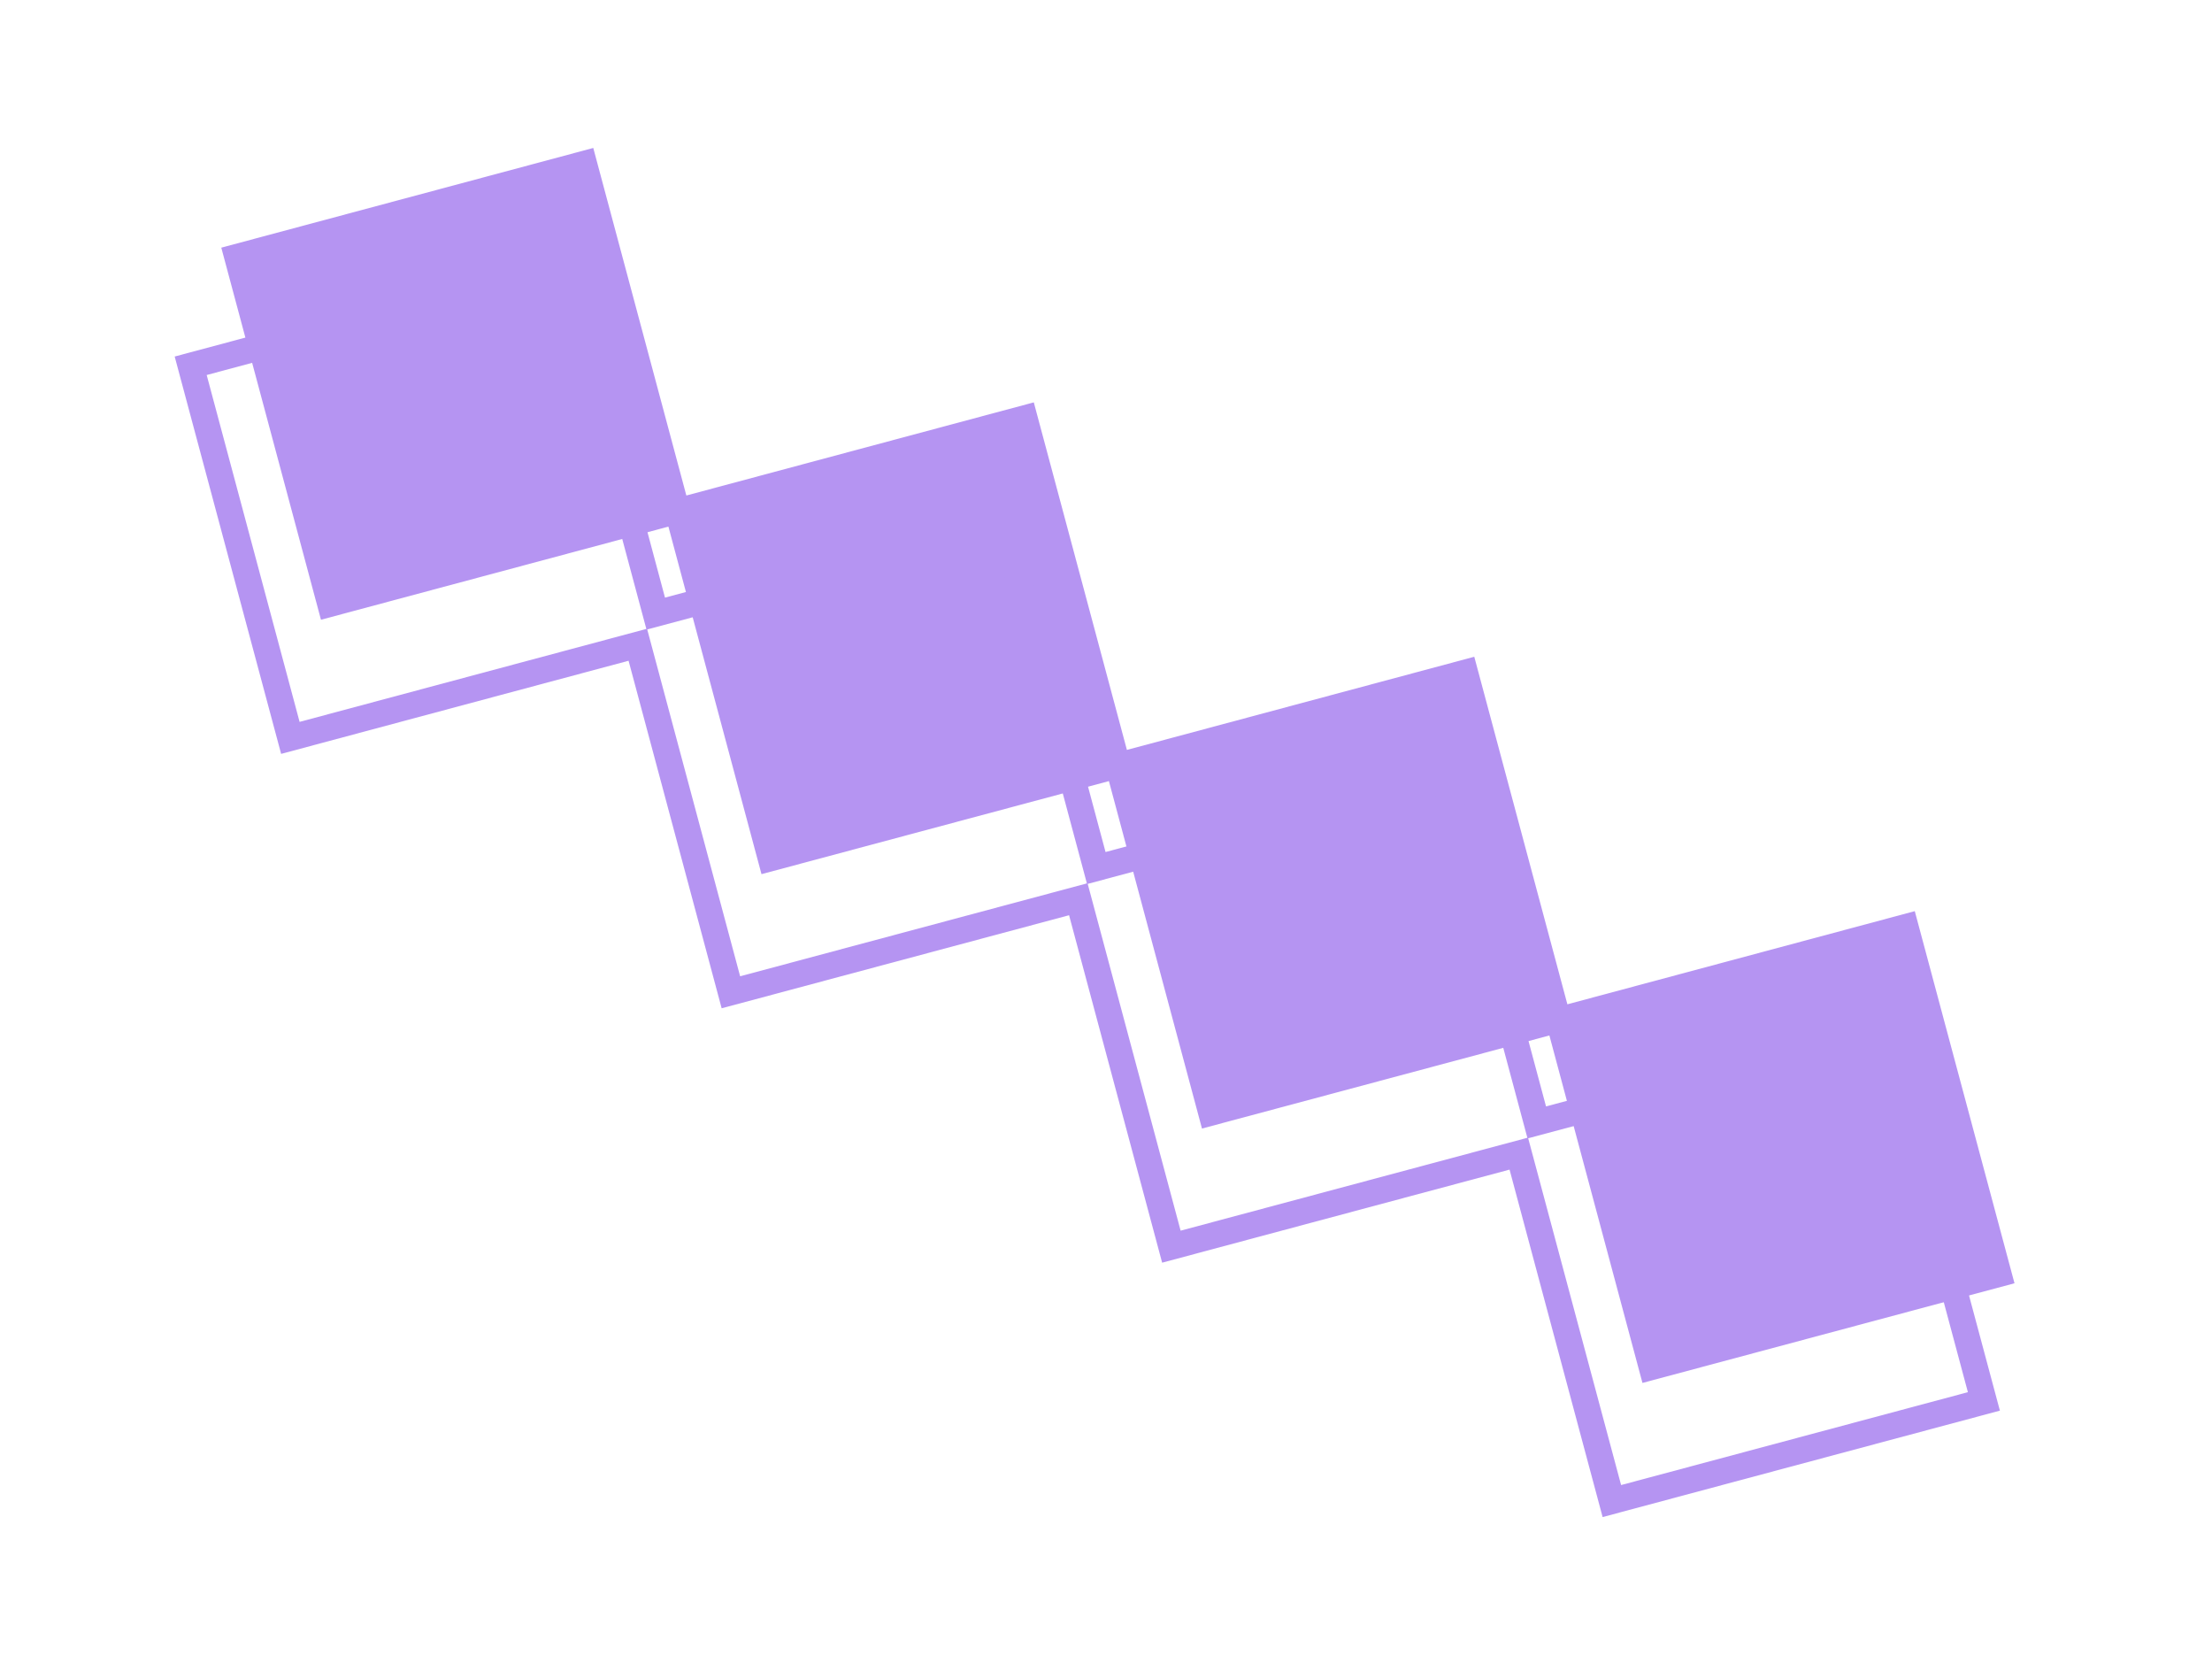 <svg width="98" height="74" viewBox="0 0 98 74" fill="none" xmlns="http://www.w3.org/2000/svg">
<g opacity="0.5">
<path d="M89.25 56.837L72.767 61.251L68.644 45.862L53.252 49.984L49.129 34.595L33.737 38.717L29.613 23.324L14.22 27.449L9.804 10.969L26.284 6.553L30.408 21.946L45.801 17.821L49.926 33.214L65.316 29.088L69.441 44.481L84.832 40.355L89.25 56.837Z" fill="#6B2AE6"/>
<path d="M12.455 33.39L7.739 15.791L25.338 11.076L29.462 26.469L44.855 22.344L48.98 37.737L64.37 33.611L68.495 49.004L83.885 44.878L88.603 62.478L71.002 67.192L66.879 51.803L51.487 55.925L47.364 40.536L31.972 44.658L27.848 29.265L12.455 33.39ZM48.19 39.148L52.306 54.507L67.668 50.393L63.551 35.029L48.19 39.148ZM28.675 27.879L32.791 43.24L48.153 39.126L44.036 23.762L28.675 27.879ZM67.705 50.415L71.821 65.774L87.185 61.66L83.067 46.296L67.705 50.415ZM9.157 16.61L13.273 31.972L28.635 27.856L24.519 12.494L9.157 16.61Z" fill="#6B2AE6"/>
</g>
</svg>
